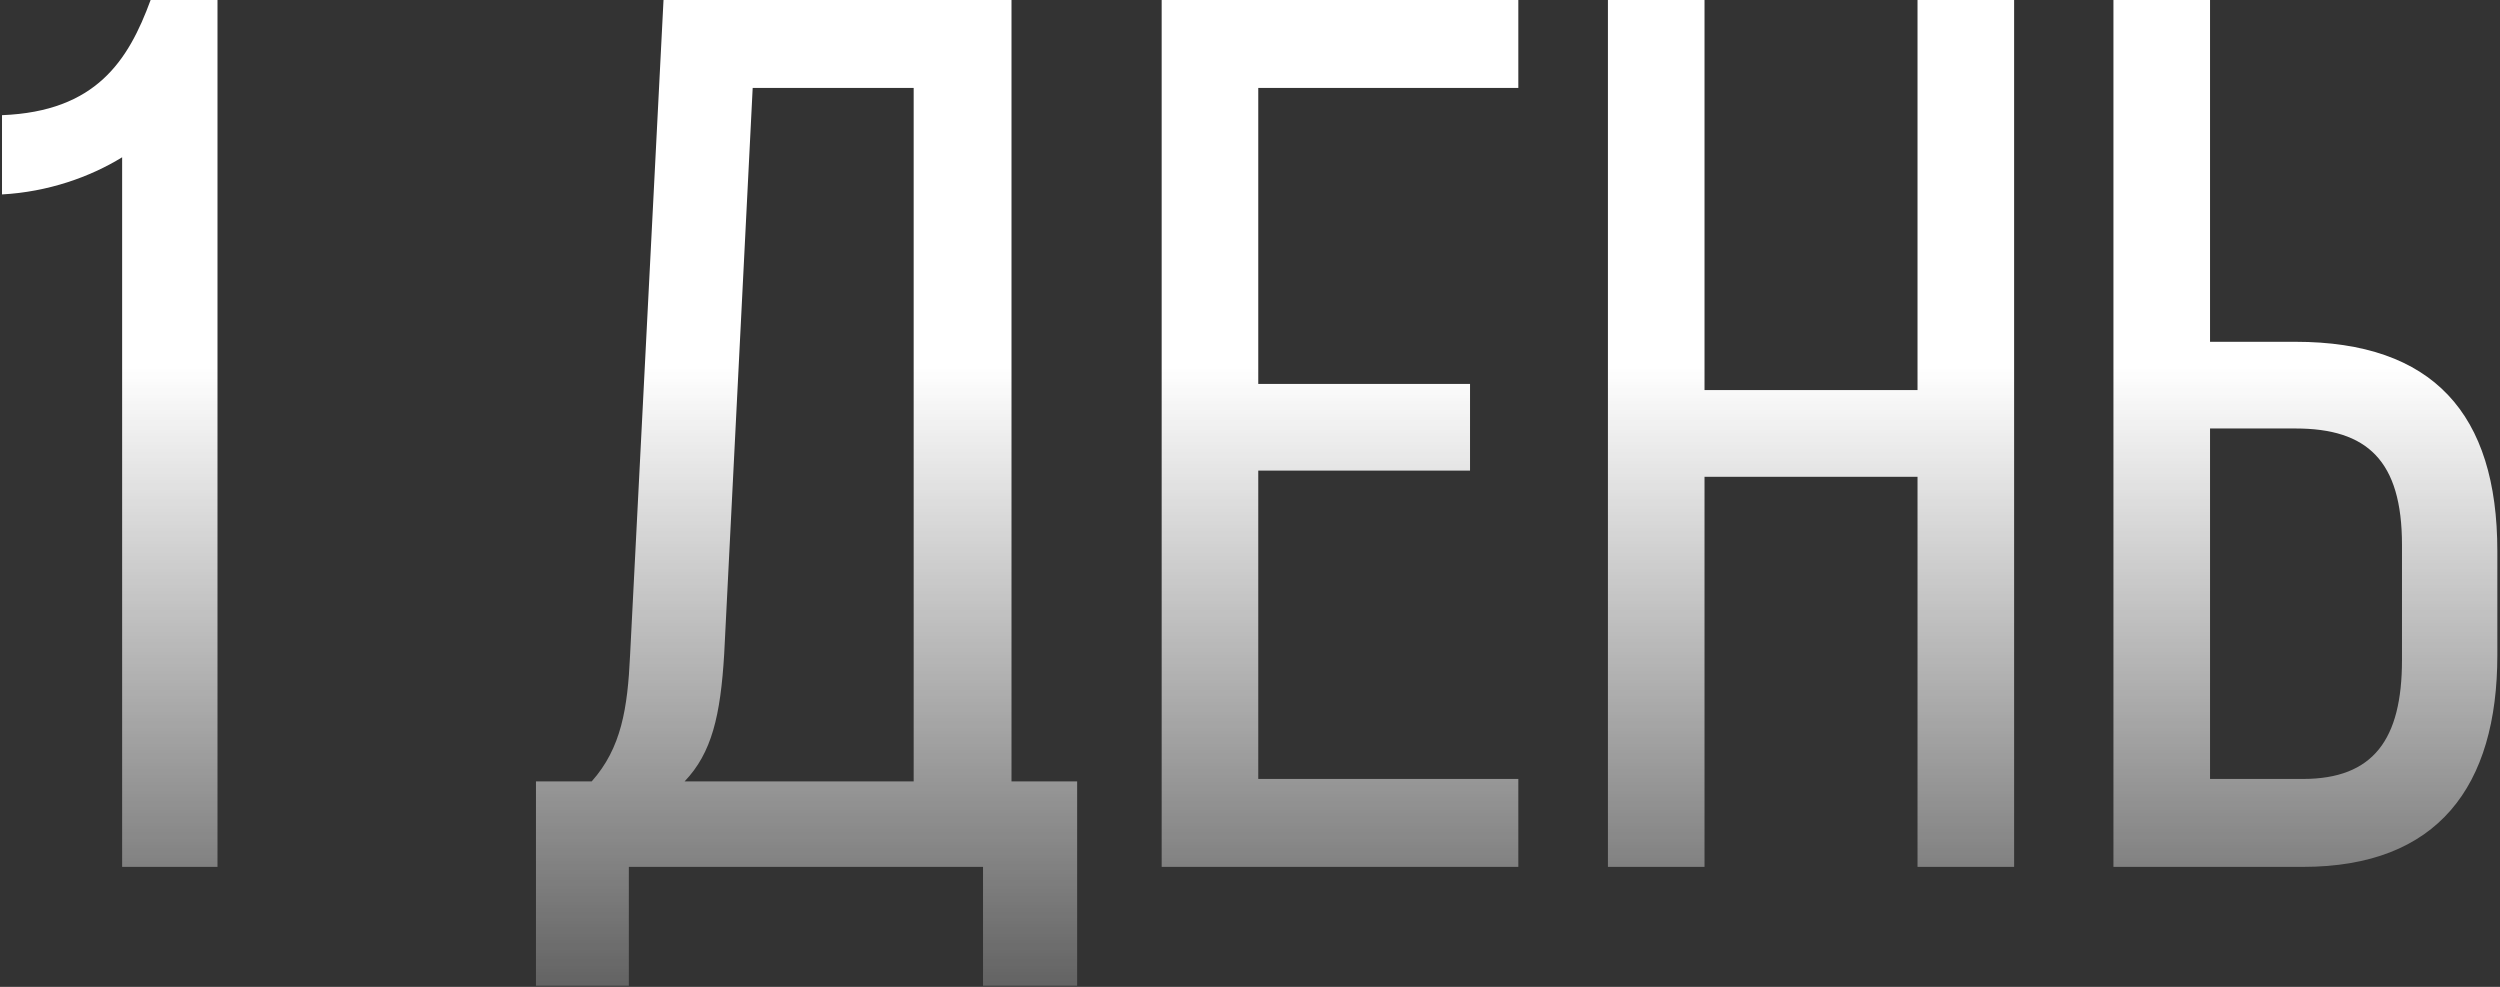 <?xml version="1.0" encoding="UTF-8"?> <svg xmlns="http://www.w3.org/2000/svg" width="646" height="255" viewBox="0 0 646 255" fill="none"><rect x="0" y="0" width="646" height="255" fill="#333333" stroke="none"/> <path d="M31.56 224H56.2V-1.52588e-05H38.92C33.16 15.68 24.84 28.8 0.52 29.76V50.24C12.36 49.6 23.24 45.76 31.56 40.64V224ZM278.333 254.72V201.92H261.373V-1.52588e-05H171.453L162.813 169.28C162.173 183.04 160.573 193.28 152.893 201.92H138.493V254.72H162.493V224H254.013V254.72H278.333ZM194.493 22.72H236.093V201.92H176.893C183.933 194.56 186.173 184.96 187.133 168.96L194.493 22.72ZM325.135 99.2V22.72H392.335V-1.52588e-05H300.175V224H392.335V201.28H325.135V121.6H379.855V99.2H325.135ZM495.488 123.2V224H520.448V-1.52588e-05H495.488V100.8H440.448V-1.52588e-05H415.488V224H440.448V123.2H495.488ZM571.073 88.32V-1.52588e-05H546.113V224H595.073C629.953 224 645.313 203.2 645.313 169.28V142.4C645.313 106.88 628.673 88.32 593.153 88.32H571.073ZM571.073 201.28V110.72H593.153C611.713 110.72 620.673 119.04 620.673 140.8V170.56C620.673 191.04 613.312 201.28 595.073 201.28H571.073Z" fill="url(#paint0_linear_105_69)"></path> <defs> <linearGradient id="paint0_linear_105_69" x1="314.5" y1="95" x2="314.5" y2="304" gradientUnits="userSpaceOnUse"> <stop stop-color="white"></stop> <stop offset="1" stop-color="white" stop-opacity="0"></stop> </linearGradient> </defs> </svg> 